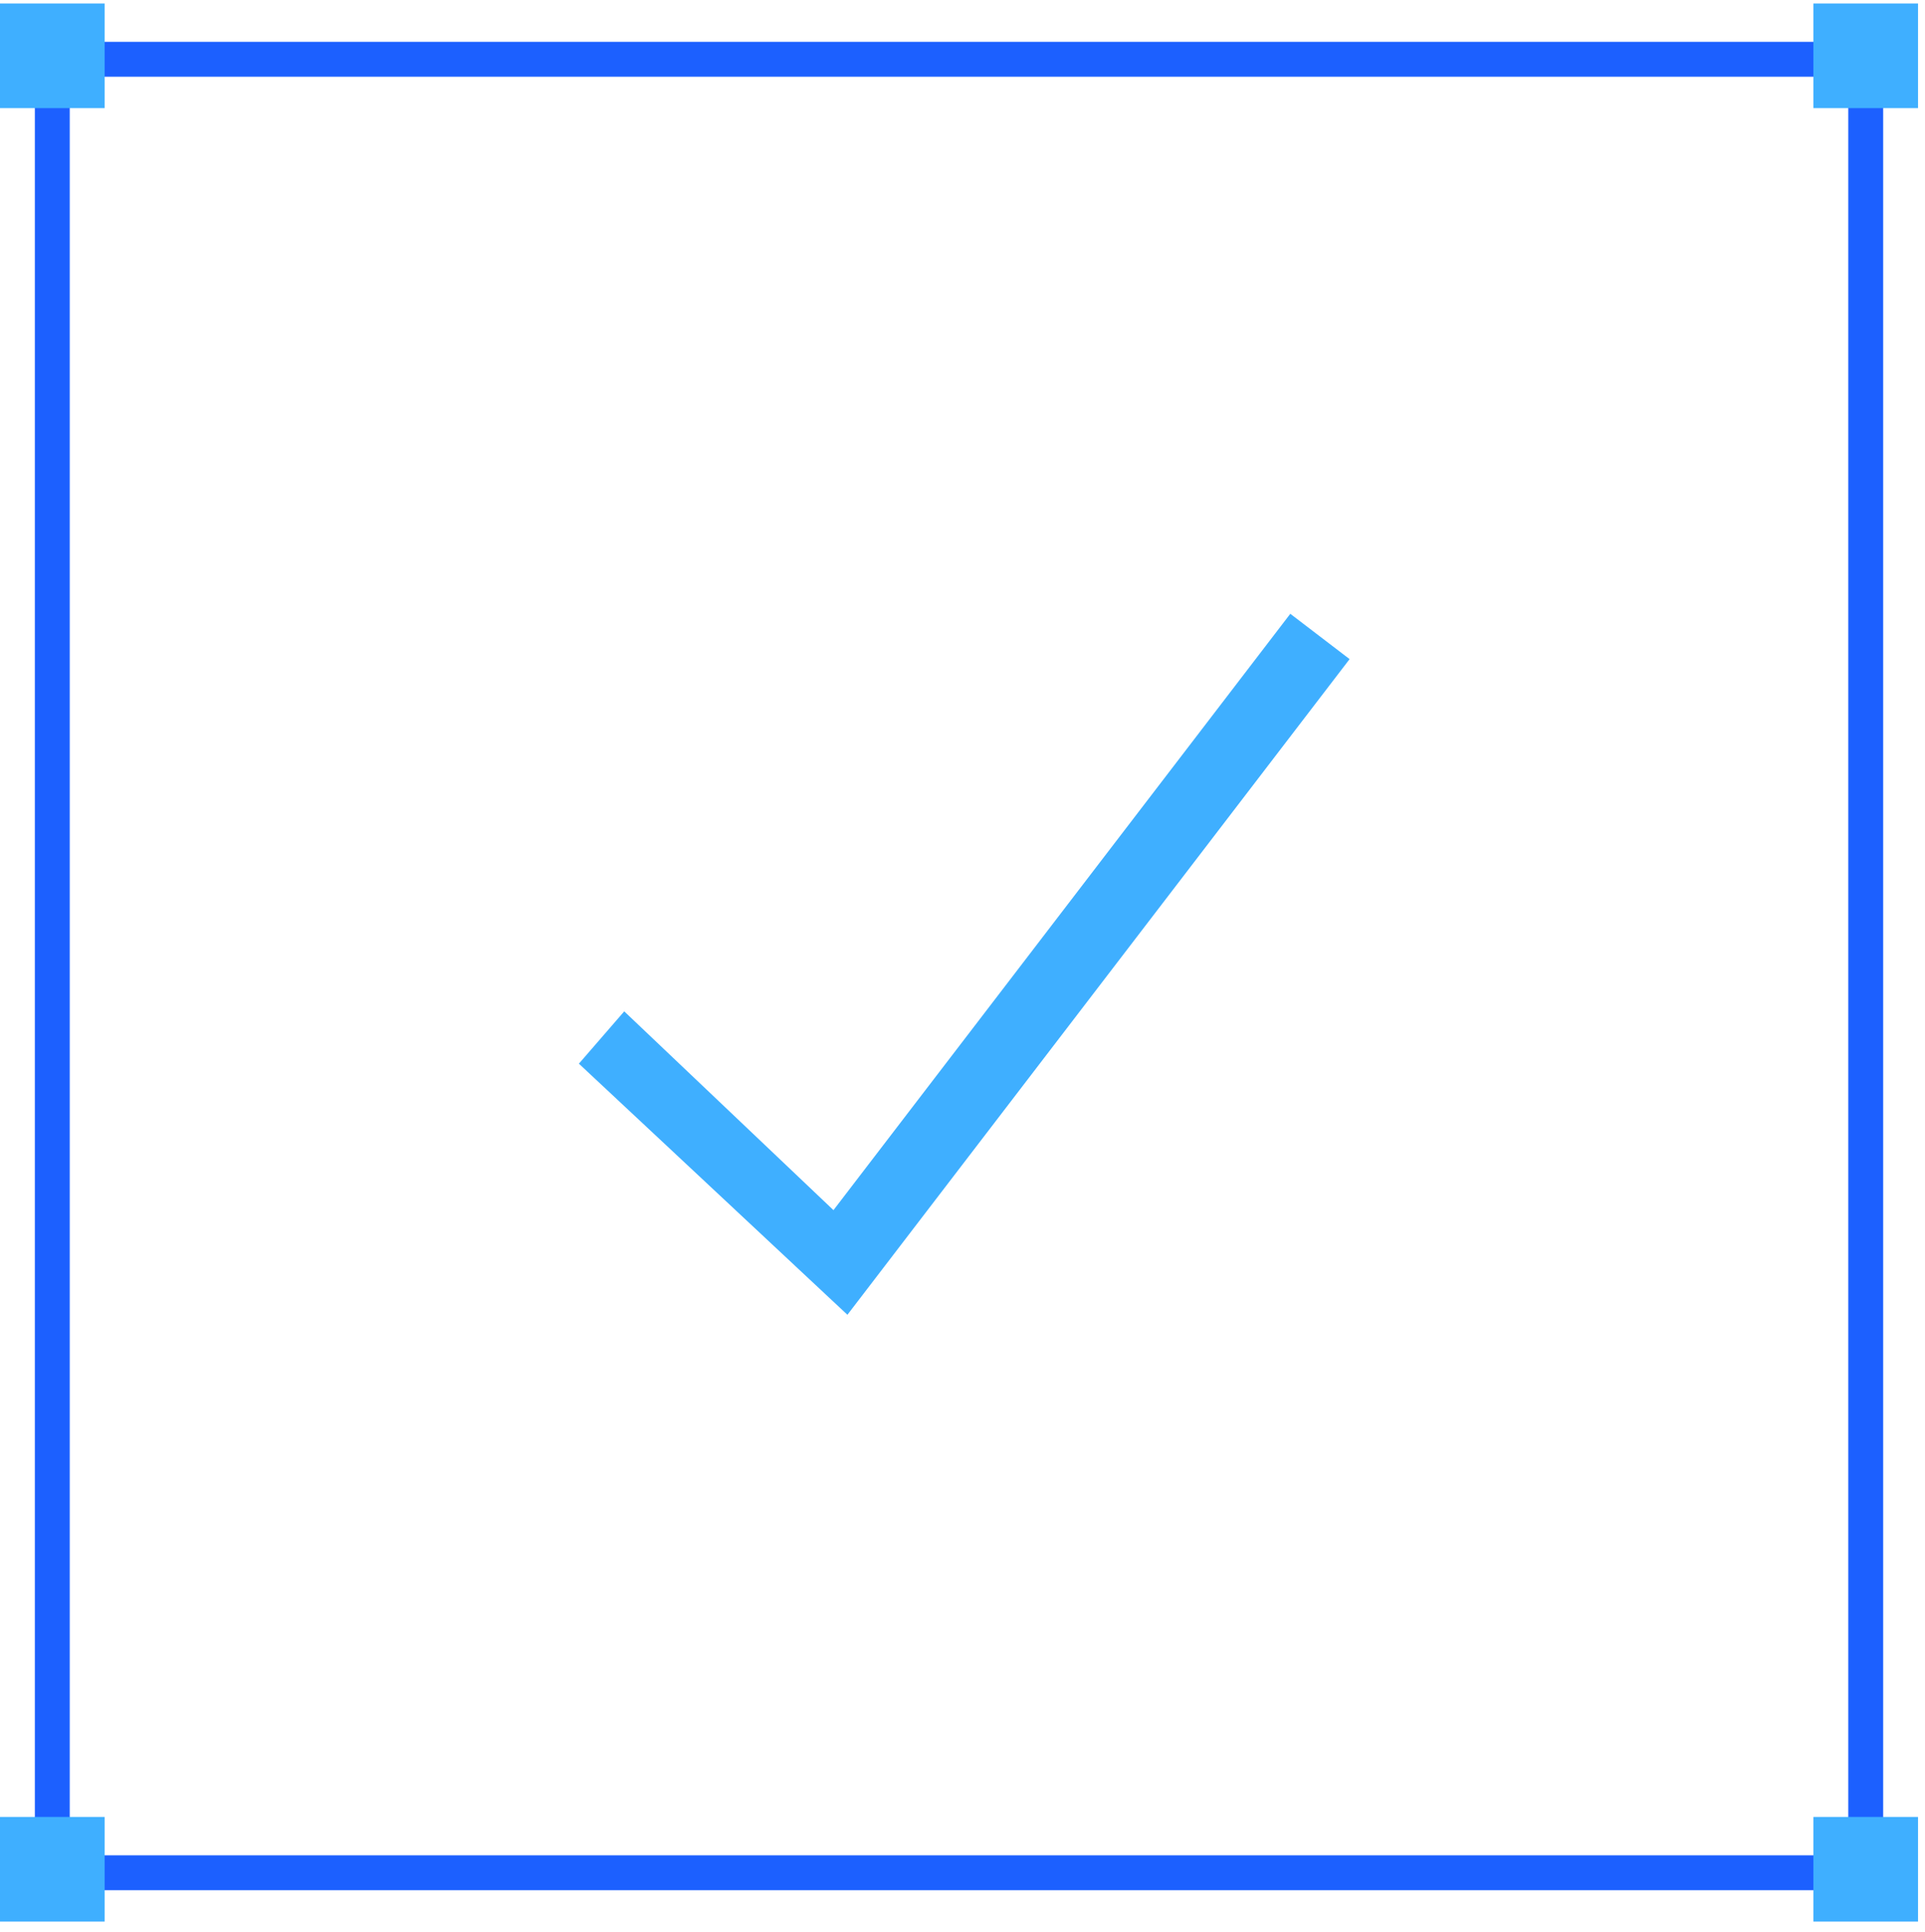 <?xml version="1.0" encoding="utf-8"?>
<!-- Generator: Adobe Illustrator 22.0.1, SVG Export Plug-In . SVG Version: 6.00 Build 0)  -->
<svg version="1.1" id="Layer_1" xmlns="http://www.w3.org/2000/svg" xmlns:xlink="http://www.w3.org/1999/xlink" x="0px" y="0px"
	 viewBox="0 0 55.2 55.4" style="enable-background:new 0 0 55.2 55.4;" xml:space="preserve">
<style type="text/css">
	.st0{fill-rule:evenodd;clip-rule:evenodd;fill:none;stroke:#1C60FF;stroke-miterlimit:10;}
	.st1{fill-rule:evenodd;clip-rule:evenodd;fill:#3FAFFF;}
	.st2{fill:#3FAFFF;}
</style>
<path class="st0" d="M1.5,1.7h52v52h-52V1.7z"/>
<path class="st1" d="M52,0.1h3v3h-3V0.1z"/>
<path class="st1" d="M0,0.1h3v3H0V0.1z"/>
<path class="st1" d="M0,52.1h3v3H0V52.1z"/>
<path class="st1" d="M52,52.1h3v3h-3V52.1z"/>
<path class="st2" d="M17.9,29l-1.3,1.5l7.7,7.2l14.4-18.8L37,17.6L23.9,34.7L17.9,29z"/>
</svg>
